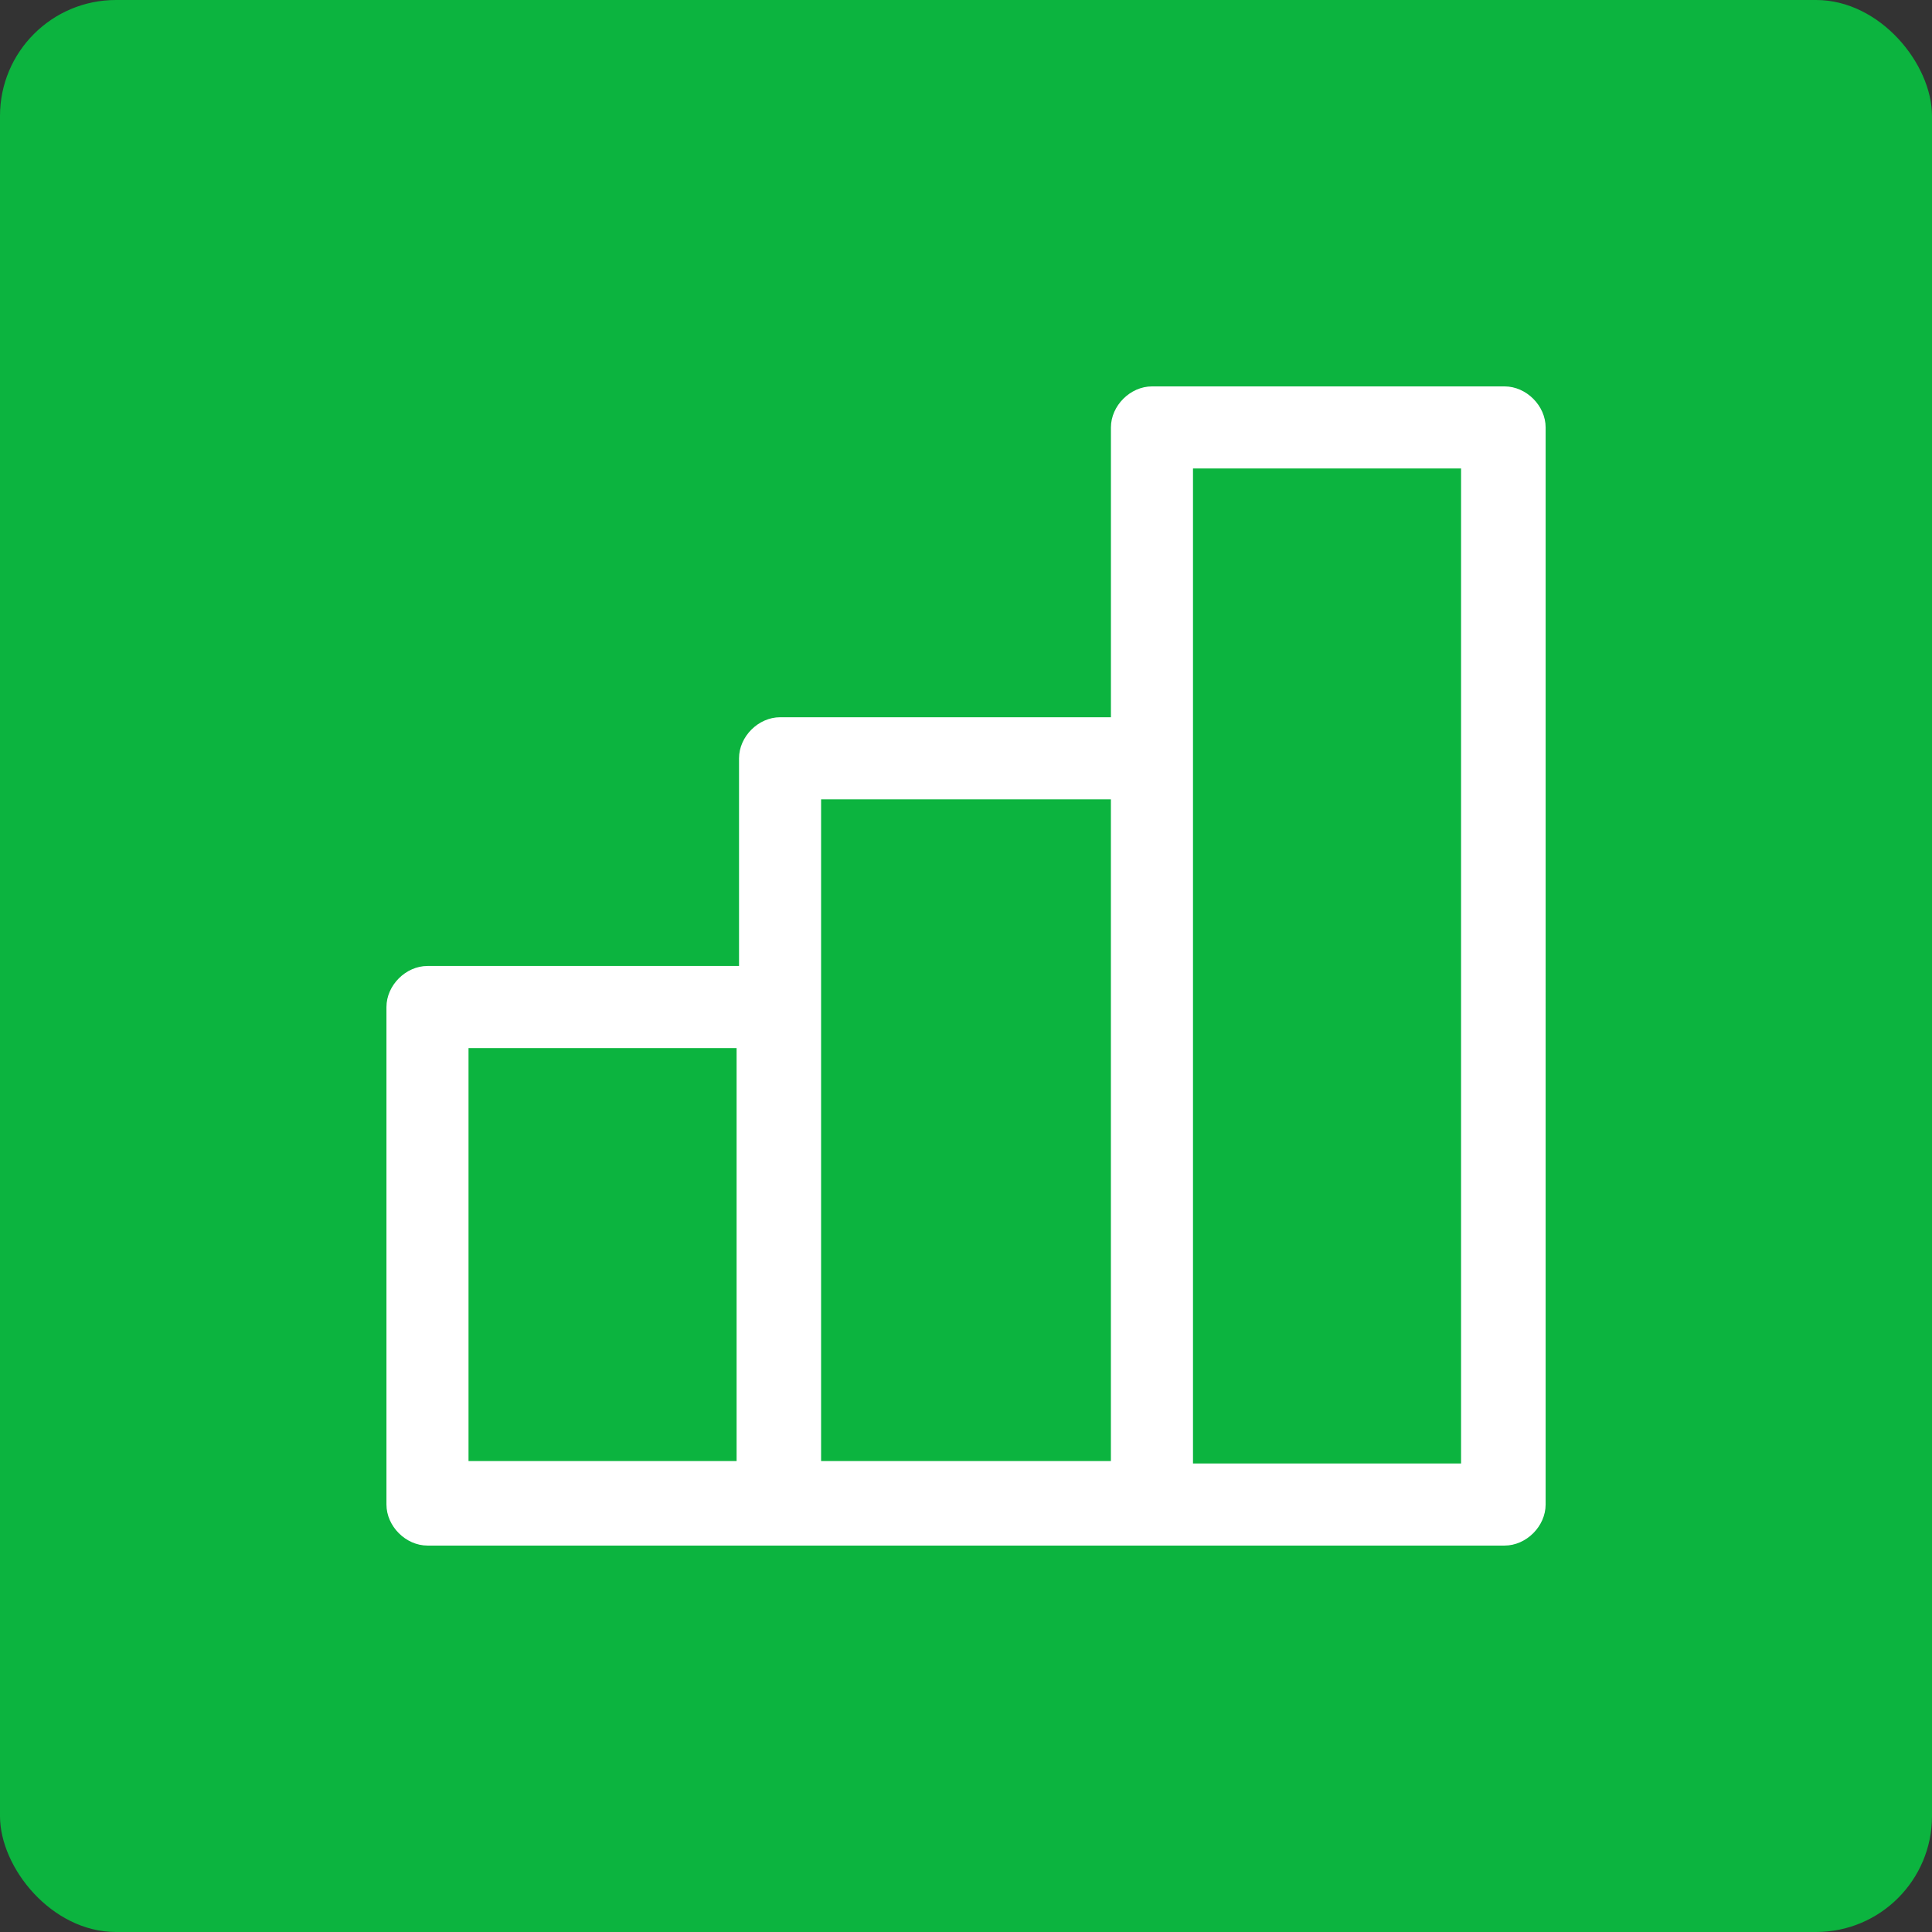 <?xml version="1.0" encoding="UTF-8"?><svg id="Vrstva_1" xmlns="http://www.w3.org/2000/svg" viewBox="0 0 650 650"><rect x="0" y="0" width="650" height="650" fill="#333333" stroke="none"/><defs><style>.cls-1{fill:#0cb43f;}.cls-1,.cls-2{stroke-width:0px;}.cls-2{fill:#fff;}</style></defs><rect class="cls-1" width="650" height="650" rx="39" ry="39"/><path class="cls-2" d="m506.19,130h-118.62c-7.31,0-13.81,6.5-13.81,13.81v97.5h-111.31c-7.31,0-13.81,6.5-13.81,13.81v69.87h-104.81c-7.31,0-13.81,6.5-13.81,13.81v167.38c0,7.31,6.5,13.81,13.81,13.81h362.37c7.31,0,13.81-6.5,13.81-13.81V143.81c0-7.31-6.5-13.81-13.81-13.81Zm-348.56,222.62h90.19v138.94h-90.19v-138.94Zm118.62-83.69h97.5v222.62h-97.5v-222.62Zm216.12,223.44h-91V157.62h90.19v334.75h.81Z"/></svg>